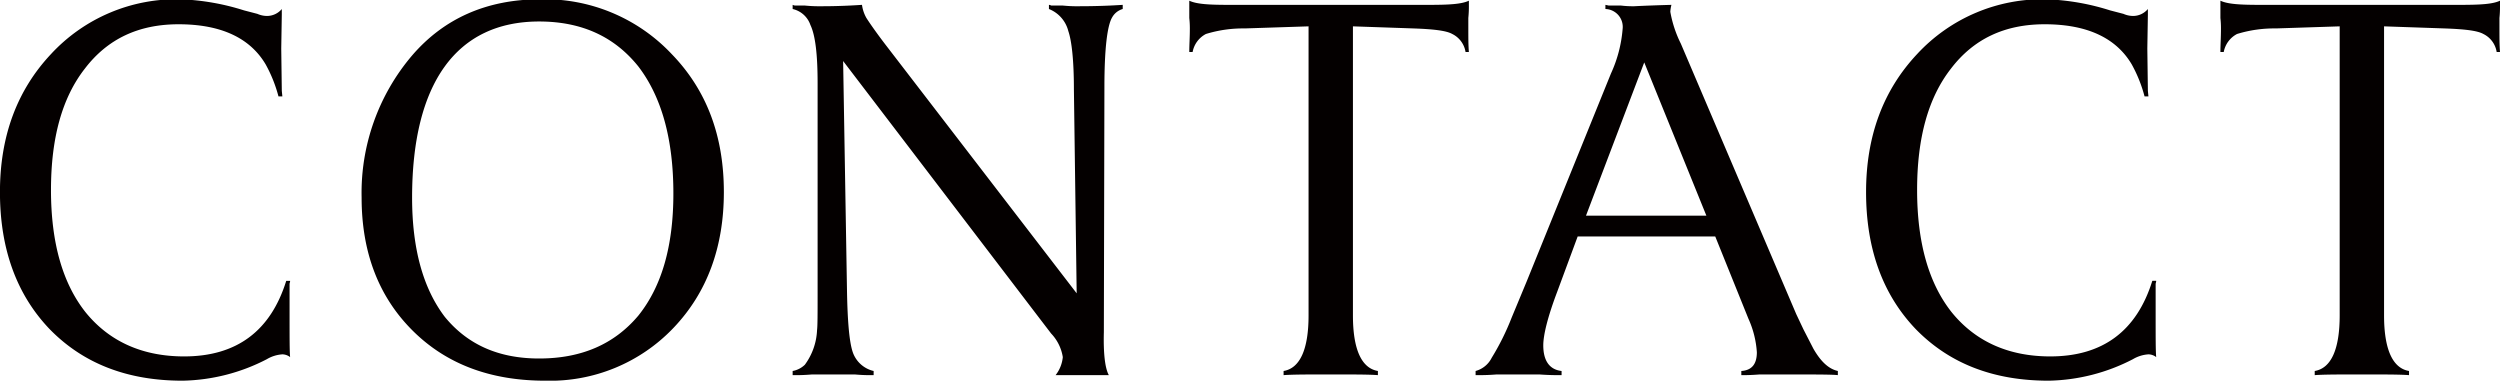 <svg xmlns="http://www.w3.org/2000/svg" width="360.529" height="54.9" viewBox="0 0 360.529 54.9">
  <defs>
    <style>
      .cls-1 {
        fill: #040000;
        fill-rule: evenodd;
      }
    </style>
  </defs>
  <path id="title_contact.svg" class="cls-1" d="M1013.62,14072.3c-0.08-.8-0.08-2.8-0.08-6v-4.5c0-.2.08-0.3,0.08-0.5h-0.56c-2.24,7.2-7.12,10.9-14.725,10.9-6.08,0-10.8-2.2-14.16-6.3q-5.042-6.3-5.041-17.7c0-7.5,1.6-13.3,4.881-17.5,3.28-4.3,7.76-6.4,13.52-6.4,6.165,0,10.325,2,12.565,5.8a20.04,20.04,0,0,1,1.84,4.6h0.56l-0.08-.8-0.08-6.1,0.08-4.9v-0.8a2.779,2.779,0,0,1-2.08,1,3.456,3.456,0,0,1-1.44-.3l-1.92-.5a34.359,34.359,0,0,0-9.125-1.6,24.624,24.624,0,0,0-18.721,7.9c-4.88,5.2-7.36,11.8-7.36,19.9q0,12.3,7.2,19.8c4.8,4.9,11.121,7.4,19.121,7.4a27.4,27.4,0,0,0,12.165-3.1,5.052,5.052,0,0,1,2.24-.7A1.871,1.871,0,0,1,1013.62,14072.3Zm62.55-23.8c0-8.1-2.48-14.7-7.52-19.9a25.144,25.144,0,0,0-18.96-7.9c-7.76,0-13.92,2.8-18.48,8.1a30.563,30.563,0,0,0-7.28,20.5c0,7.8,2.4,14.2,7.28,19.1s11.28,7.3,19.2,7.3a24.569,24.569,0,0,0,18.48-7.6C1073.77,14063,1076.17,14056.4,1076.17,14048.5Zm-7.28.2c0,7.6-1.68,13.4-5.04,17.6-3.44,4.1-8.16,6.2-14.32,6.2-5.84,0-10.32-2-13.6-6-3.12-4.1-4.72-9.8-4.72-17.2,0-16.5,6.4-25.4,18.32-25.4,6.16,0,10.88,2.2,14.32,6.5Q1068.89,14037,1068.89,14048.7Zm64.8-27.2c-1.52.1-3.6,0.2-6.32,0.2a19.96,19.96,0,0,1-2.32-.1h-1.68a0.7,0.7,0,0,0-.32-0.1v0.6a4.64,4.64,0,0,1,2.8,3.2c0.48,1.4.8,4.2,0.8,8.4l0.4,29.4-27.68-36c-1.52-2-2.32-3.2-2.64-3.7a5.214,5.214,0,0,1-.64-1.9c-1.52.1-3.44,0.2-5.84,0.2a20.589,20.589,0,0,1-2.4-.1h-1.44a1.529,1.529,0,0,1-.32-0.1v0.6a3.52,3.52,0,0,1,2.56,2.3c0.72,1.5,1.04,4.3,1.04,8.4v30.3c0,2.9,0,4.7-.08,5.3a9.062,9.062,0,0,1-1.76,5,3.386,3.386,0,0,1-1.76.9v0.6h0.56c0.32,0,1.04,0,2.24-.1h6.16c1.12,0.1,1.84.1,2.08,0.1h0.64v-0.6a4.175,4.175,0,0,1-3.04-2.8c-0.48-1.5-.72-4.4-0.8-8.6l-0.56-33.3,28.24,37,1.76,2.3a6.372,6.372,0,0,1,1.68,3.4,4.983,4.983,0,0,1-1.04,2.6h7.68c-0.56-1-.8-3.2-0.72-6.2l0.08-35.3c0-5.5.4-8.9,1.12-10.1a2.537,2.537,0,0,1,1.52-1.2v-0.6Zm49.92,6.8c-0.08-1-.08-2.1-0.08-3.4v-1.5a16.761,16.761,0,0,0,.08-1.9v-0.6c-1.04.5-2.88,0.6-5.68,0.6h-29.04c-2.72,0-4.56-.1-5.6-0.6v2.5a13.241,13.241,0,0,1,.08,1.5c0,1.3-.08,2.4-0.08,3.4h0.48a3.691,3.691,0,0,1,1.92-2.6,18.2,18.2,0,0,1,5.6-.8l9.2-.3v41.7c0,4.8-1.2,7.6-3.6,8v0.6c1.36-.1,3.6-0.1,6.8-0.1,3.28,0,5.52,0,6.8.1v-0.6c-2.4-.4-3.6-3.2-3.6-8v-41.7l8.72,0.3c2.8,0.1,4.72.3,5.6,0.8a3.5,3.5,0,0,1,1.92,2.6h0.48Zm53.21,46c-1.36-.3-2.48-1.4-3.52-3.2l-1.44-2.8-1.04-2.2-16.64-39a16.766,16.766,0,0,1-1.52-4.6,5.385,5.385,0,0,1,.16-1c-3.6.1-5.36,0.2-5.36,0.2a14.584,14.584,0,0,1-1.92-.1h-1.76l-0.48-.1v0.6a2.578,2.578,0,0,1,2.48,2.9,18.934,18.934,0,0,1-1.68,6.4l-12.16,30-2.16,5.2a35.724,35.724,0,0,1-2.88,5.8,3.662,3.662,0,0,1-2.32,1.9v0.6h0.4c0.48,0,1.36,0,2.64-.1h6.16c1.36,0.1,2.32.1,2.8,0.1h0.4v-0.6c-1.76-.2-2.64-1.5-2.64-3.7,0-1.5.64-4.1,2-7.7l2.96-8h19.84l4.8,11.9a13.829,13.829,0,0,1,1.2,4.8c0,1.7-.72,2.6-2.24,2.7v0.6h0.32c0.24,0,1.04,0,2.32-.1h3.6c4.24,0,6.88,0,7.68.1v-0.6Zm-36.32-22.4,8.4-22.1,8.96,22.1H1200.5Zm82.23,20.4c-0.08-.8-0.08-2.8-0.08-6v-4.5c0-.2.08-0.3,0.08-0.5h-0.56c-2.24,7.2-7.12,10.9-14.72,10.9-6.08,0-10.8-2.2-14.16-6.3q-5.04-6.3-5.04-17.7c0-7.5,1.6-13.3,4.88-17.5,3.28-4.3,7.76-6.4,13.52-6.4,6.16,0,10.32,2,12.56,5.8a20.04,20.04,0,0,1,1.84,4.6h0.56l-0.08-.8-0.08-6.1,0.08-4.9v-0.8a2.779,2.779,0,0,1-2.08,1,3.456,3.456,0,0,1-1.44-.3l-1.92-.5a34.227,34.227,0,0,0-9.12-1.6,24.62,24.62,0,0,0-18.72,7.9c-4.88,5.2-7.36,11.8-7.36,19.9q0,12.3,7.2,19.8c4.8,4.9,11.12,7.4,19.12,7.4a27.4,27.4,0,0,0,12.16-3.1,5.052,5.052,0,0,1,2.24-.7A1.871,1.871,0,0,1,1282.73,14072.3Zm49.58-44c-0.08-1-.08-2.1-0.08-3.4v-1.5a16.761,16.761,0,0,0,.08-1.9v-0.6c-1.04.5-2.88,0.6-5.68,0.6h-29.04c-2.72,0-4.56-.1-5.6-0.6v2.5a13.241,13.241,0,0,1,.08,1.5c0,1.3-.08,2.4-0.08,3.4h0.48a3.691,3.691,0,0,1,1.92-2.6,18.2,18.2,0,0,1,5.6-.8l9.2-.3v41.7c0,4.8-1.2,7.6-3.6,8v0.6c1.36-.1,3.6-0.1,6.8-0.1,3.28,0,5.52,0,6.8.1v-0.6c-2.4-.4-3.6-3.2-3.6-8v-41.7l8.72,0.3c2.8,0.1,4.72.3,5.6,0.8a3.5,3.5,0,0,1,1.92,2.6h0.48Z" transform="translate(-971.781 -14020.8)"/>
</svg>
